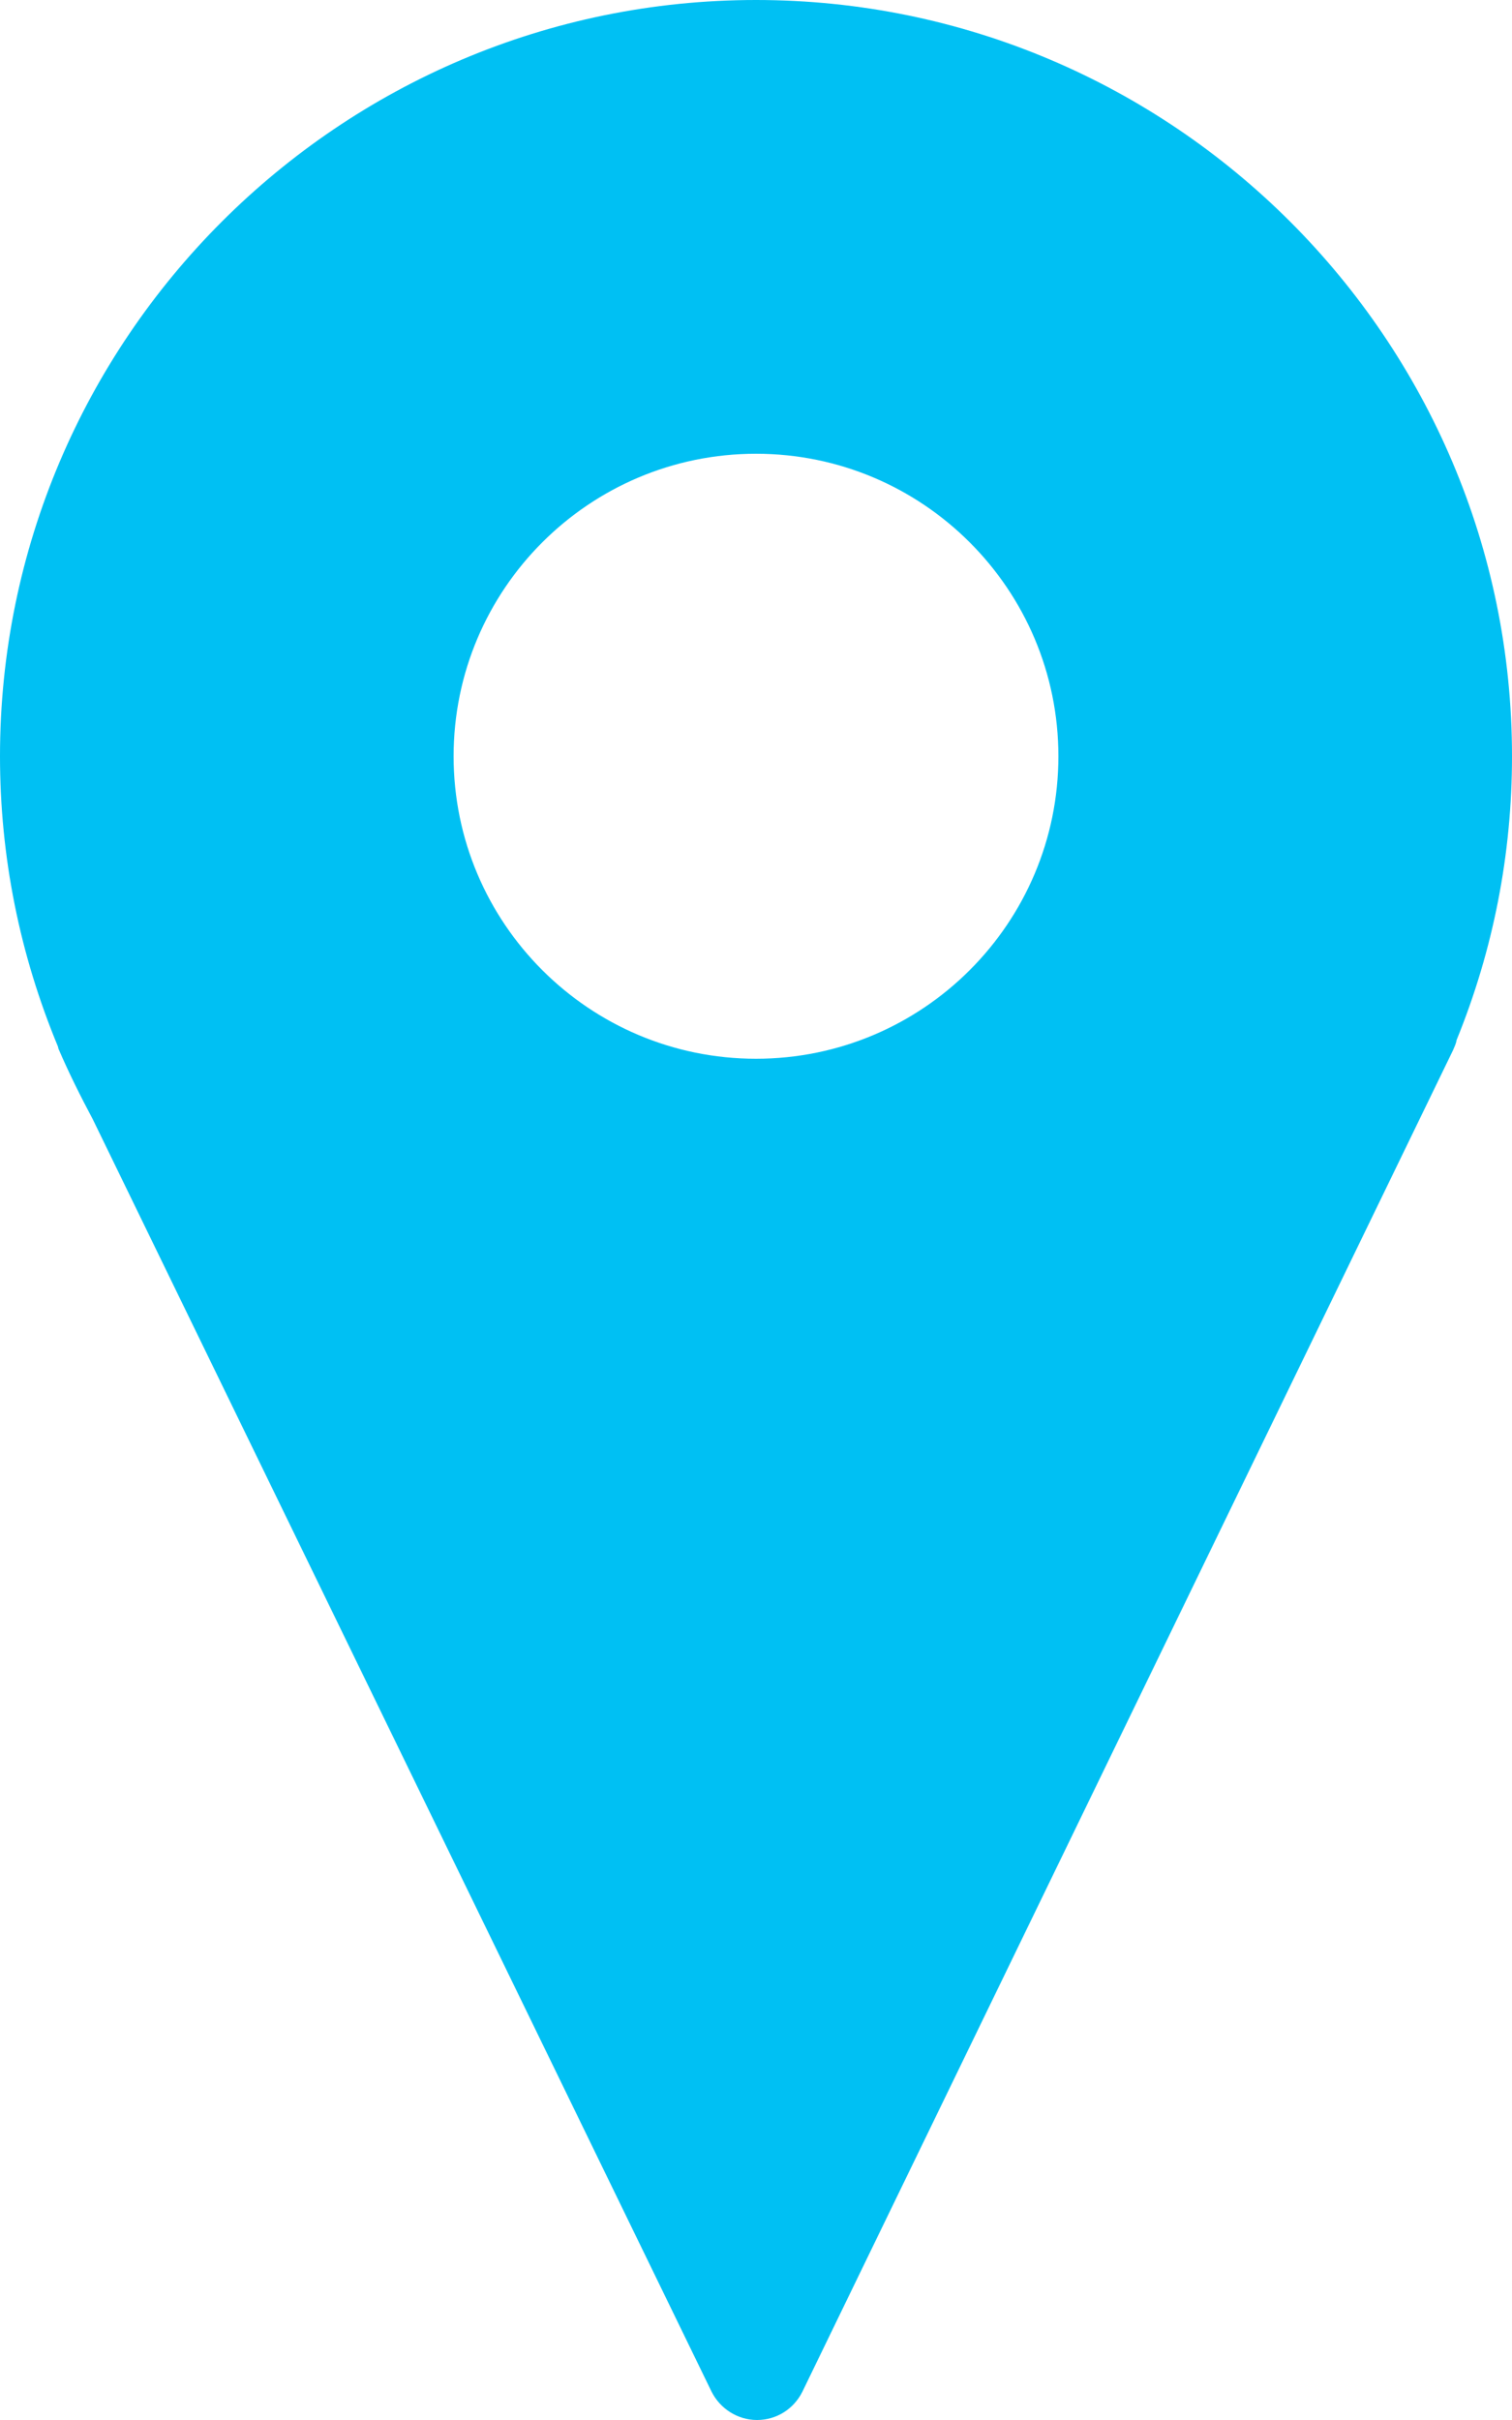 <?xml version="1.0" encoding="UTF-8"?>
<svg width="20px" height="32px" viewBox="0 0 20 32" version="1.1" xmlns="http://www.w3.org/2000/svg" xmlns:xlink="http://www.w3.org/1999/xlink">
    <title>CB25FC28-A1B9-4497-95C5-71954BBAE1E1</title>
    <g id="Page-1" stroke="none" stroke-width="1" fill="none" fill-rule="evenodd">
        <g id="WhyteCaptial_homepage_1920px" transform="translate(-1192, -3217)" fill="#00C0F3" fill-rule="nonzero">
            <path d="M1193.227,3231.8 L1201.413,3248.627 C1201.527,3248.853 1201.76,3249 1202.013,3249 C1202.273,3249 1202.5,3248.853 1202.613,3248.627 L1211.22,3230.887 C1211.24,3230.84 1211.26,3230.8 1211.267,3230.753 C1211.753,3229.56 1212,3228.293 1212,3227 C1212,3221.487 1207.513,3217 1202,3217 C1196.487,3217 1192,3221.487 1192,3227 C1192,3228.327 1192.26,3229.62 1192.767,3230.84 C1192.767,3230.847 1192.773,3230.86 1192.773,3230.867 C1192.907,3231.18 1193.067,3231.5 1193.227,3231.8 Z M1202,3223 C1204.207,3223 1206,3224.793 1206,3227 C1206,3229.207 1204.207,3231 1202,3231 C1199.793,3231 1198,3229.207 1198,3227 C1198,3224.793 1199.793,3223 1202,3223 Z" id="iocn-location"></path>
        </g>
    </g>
</svg>